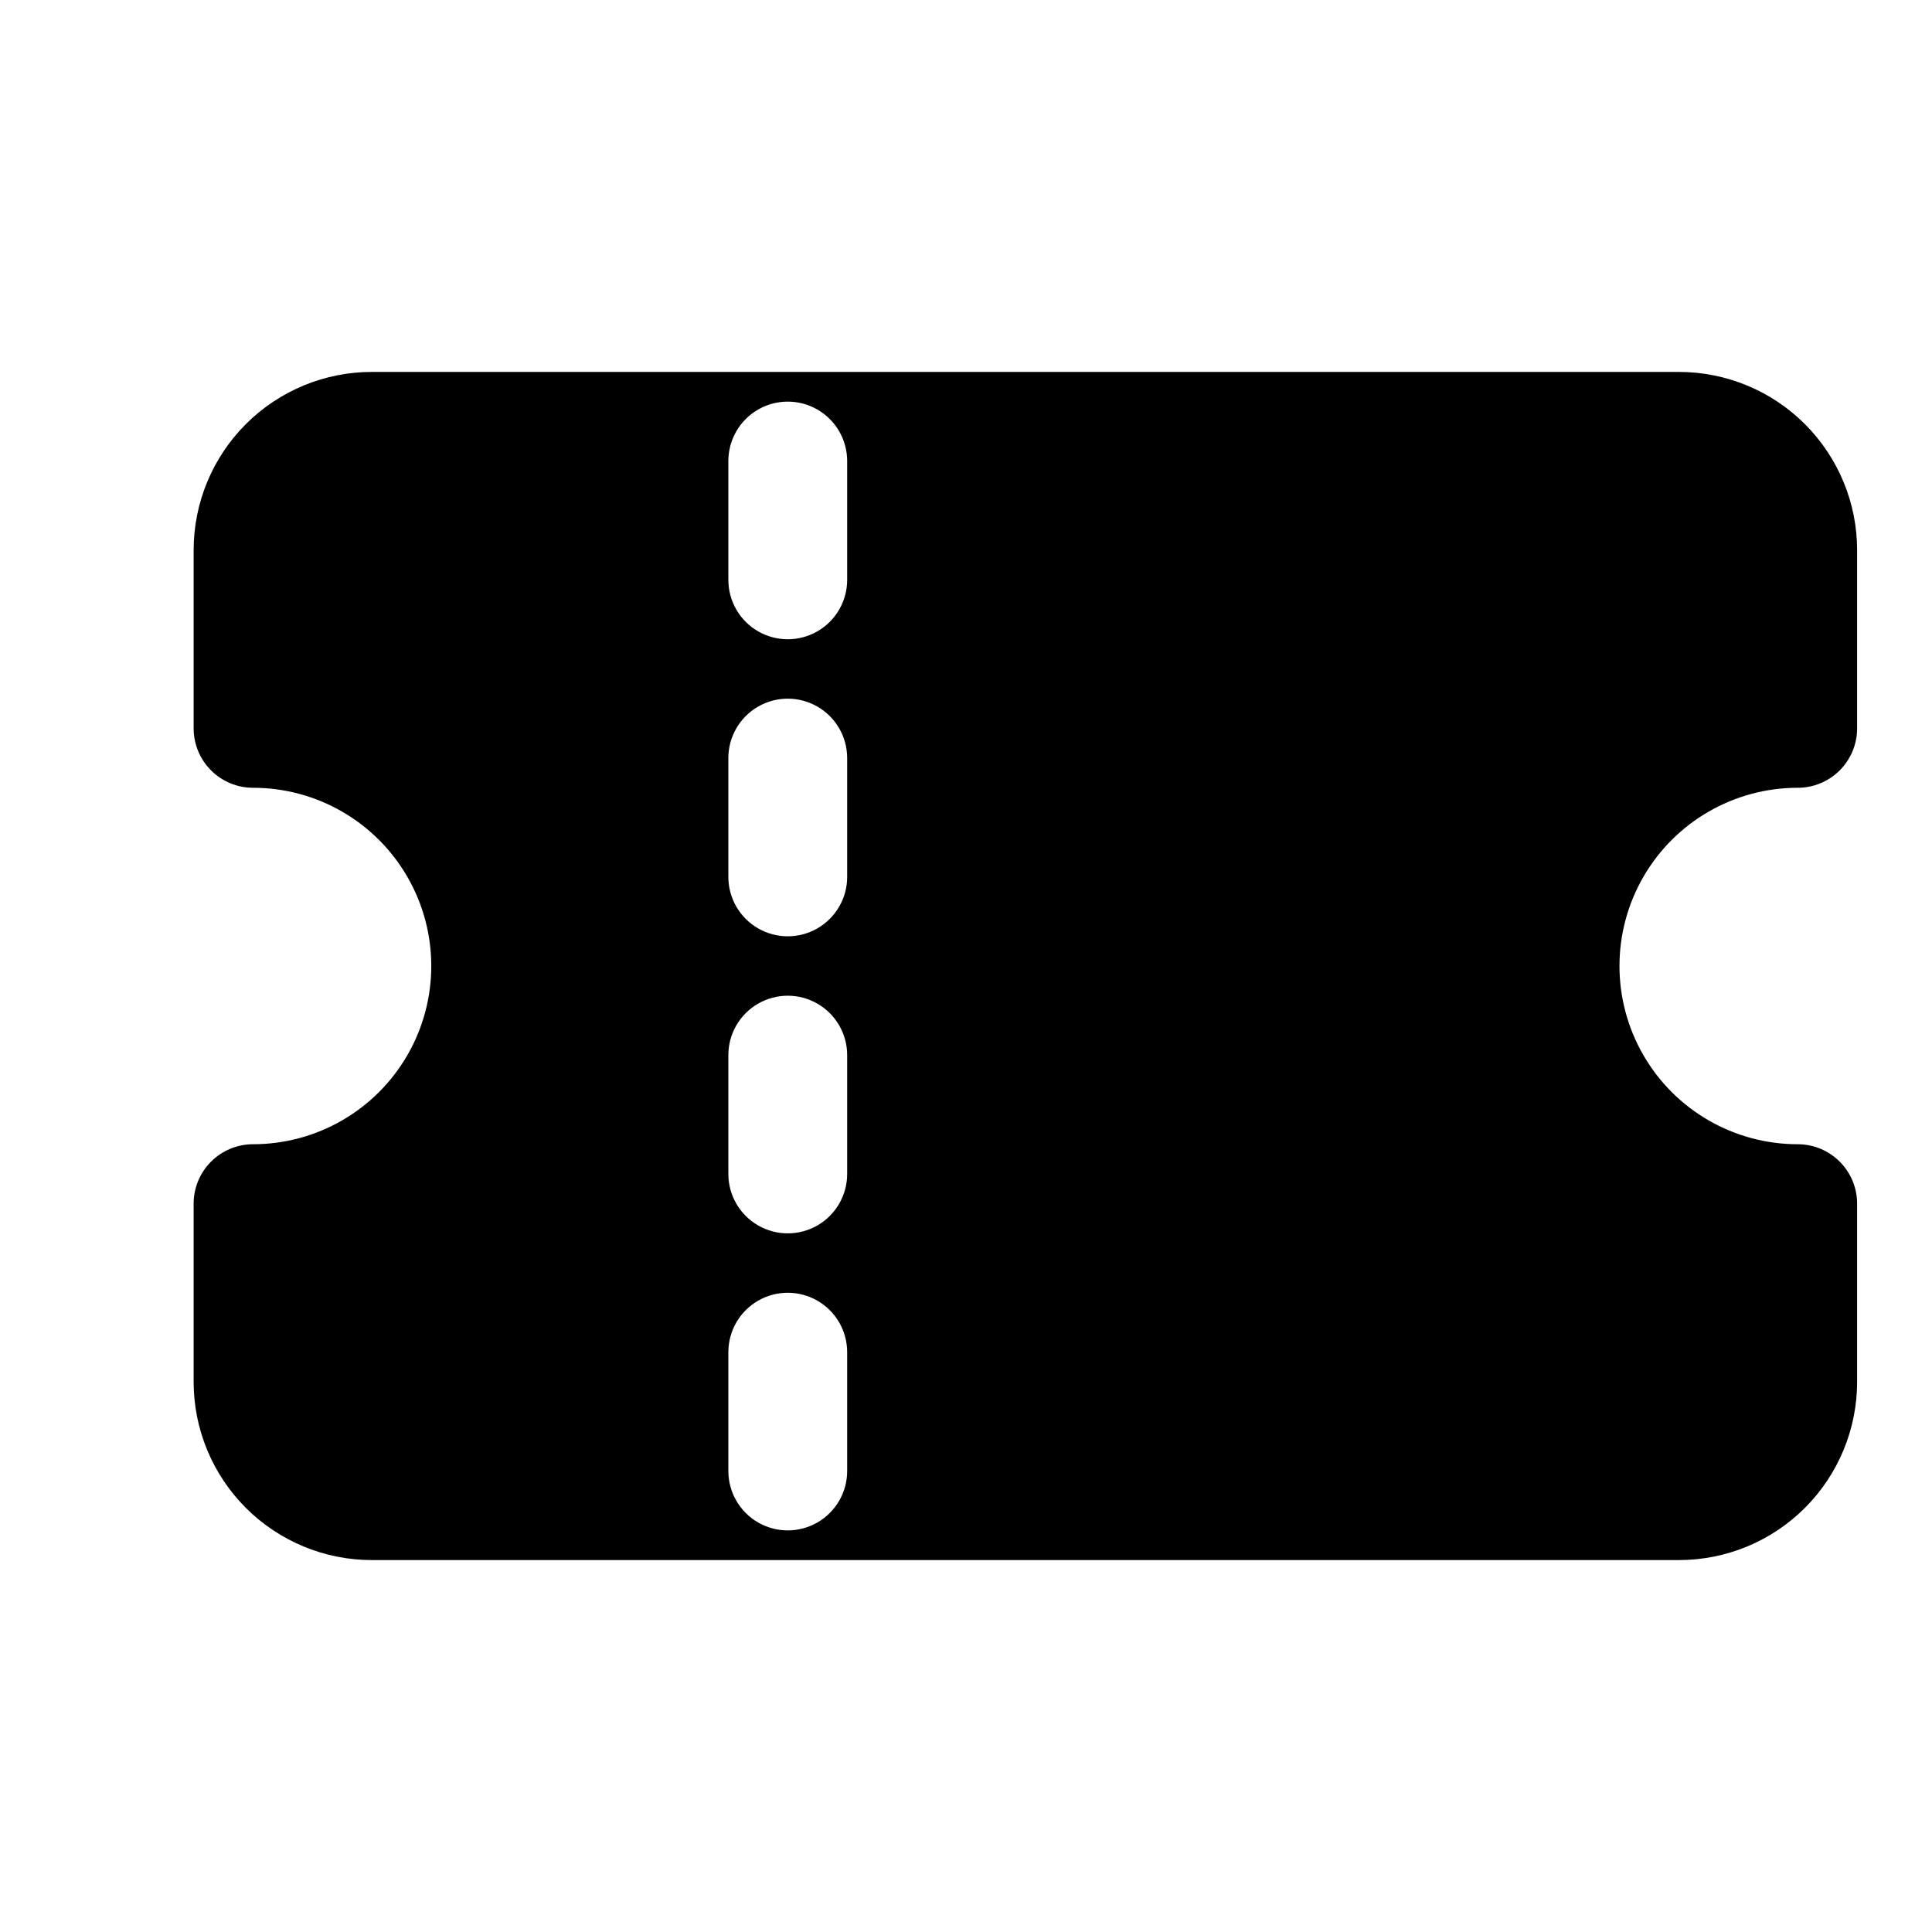 <?xml version="1.0" encoding="UTF-8"?>
<!-- Uploaded to: ICON Repo, www.svgrepo.com, Generator: ICON Repo Mixer Tools -->
<svg fill="#000000" width="800px" height="800px" version="1.1" viewBox="144 144 512 512" xmlns="http://www.w3.org/2000/svg">
 <path d="m620.41 352.77c4.176 0 8.18-1.656 11.133-4.609s4.613-6.957 4.613-11.133v-47.234c0-12.527-4.977-24.539-13.836-33.398-8.855-8.855-20.871-13.832-33.398-13.832h-346.37c-12.527 0-24.539 4.977-33.398 13.832-8.859 8.859-13.836 20.871-13.836 33.398v47.234c0 4.176 1.66 8.18 4.613 11.133s6.957 4.609 11.133 4.609c16.875 0 32.465 9.004 40.902 23.617 8.438 14.613 8.438 32.617 0 47.23s-24.027 23.617-40.902 23.617c-4.176 0-8.18 1.66-11.133 4.613-2.953 2.949-4.613 6.957-4.613 11.133v47.23c0 12.527 4.977 24.539 13.836 33.398 8.859 8.855 20.871 13.832 33.398 13.832h346.37c12.527 0 24.543-4.977 33.398-13.832 8.859-8.859 13.836-20.871 13.836-33.398v-47.23c0-4.176-1.66-8.184-4.613-11.133-2.953-2.953-6.957-4.613-11.133-4.613-16.875 0-32.465-9.004-40.902-23.617s-8.438-32.617 0-47.23c8.438-14.613 24.027-23.617 40.902-23.617zm-251.9 181.06c0 5.625-3.004 10.82-7.875 13.633-4.871 2.812-10.871 2.812-15.742 0-4.871-2.812-7.871-8.008-7.871-13.633v-31.488c0-5.625 3-10.824 7.871-13.637 4.871-2.812 10.871-2.812 15.742 0 4.871 2.812 7.875 8.012 7.875 13.637zm0-78.719v-0.004c0 5.625-3.004 10.824-7.875 13.637-4.871 2.812-10.871 2.812-15.742 0-4.871-2.812-7.871-8.012-7.871-13.637v-31.488c0-5.625 3-10.82 7.871-13.633 4.871-2.812 10.871-2.812 15.742 0 4.871 2.812 7.875 8.008 7.875 13.633zm0-78.719v-0.004c0 5.625-3.004 10.82-7.875 13.633-4.871 2.812-10.871 2.812-15.742 0-4.871-2.812-7.871-8.008-7.871-13.633v-31.488c0-5.625 3-10.824 7.871-13.637 4.871-2.812 10.871-2.812 15.742 0 4.871 2.812 7.875 8.012 7.875 13.637zm0-78.719v-0.004c0 5.621-3.004 10.82-7.875 13.633-4.871 2.812-10.871 2.812-15.742 0-4.871-2.812-7.871-8.012-7.871-13.633v-31.488c0-5.625 3-10.824 7.871-13.637 4.871-2.812 10.871-2.812 15.742 0 4.871 2.812 7.875 8.012 7.875 13.637z"/>
</svg>